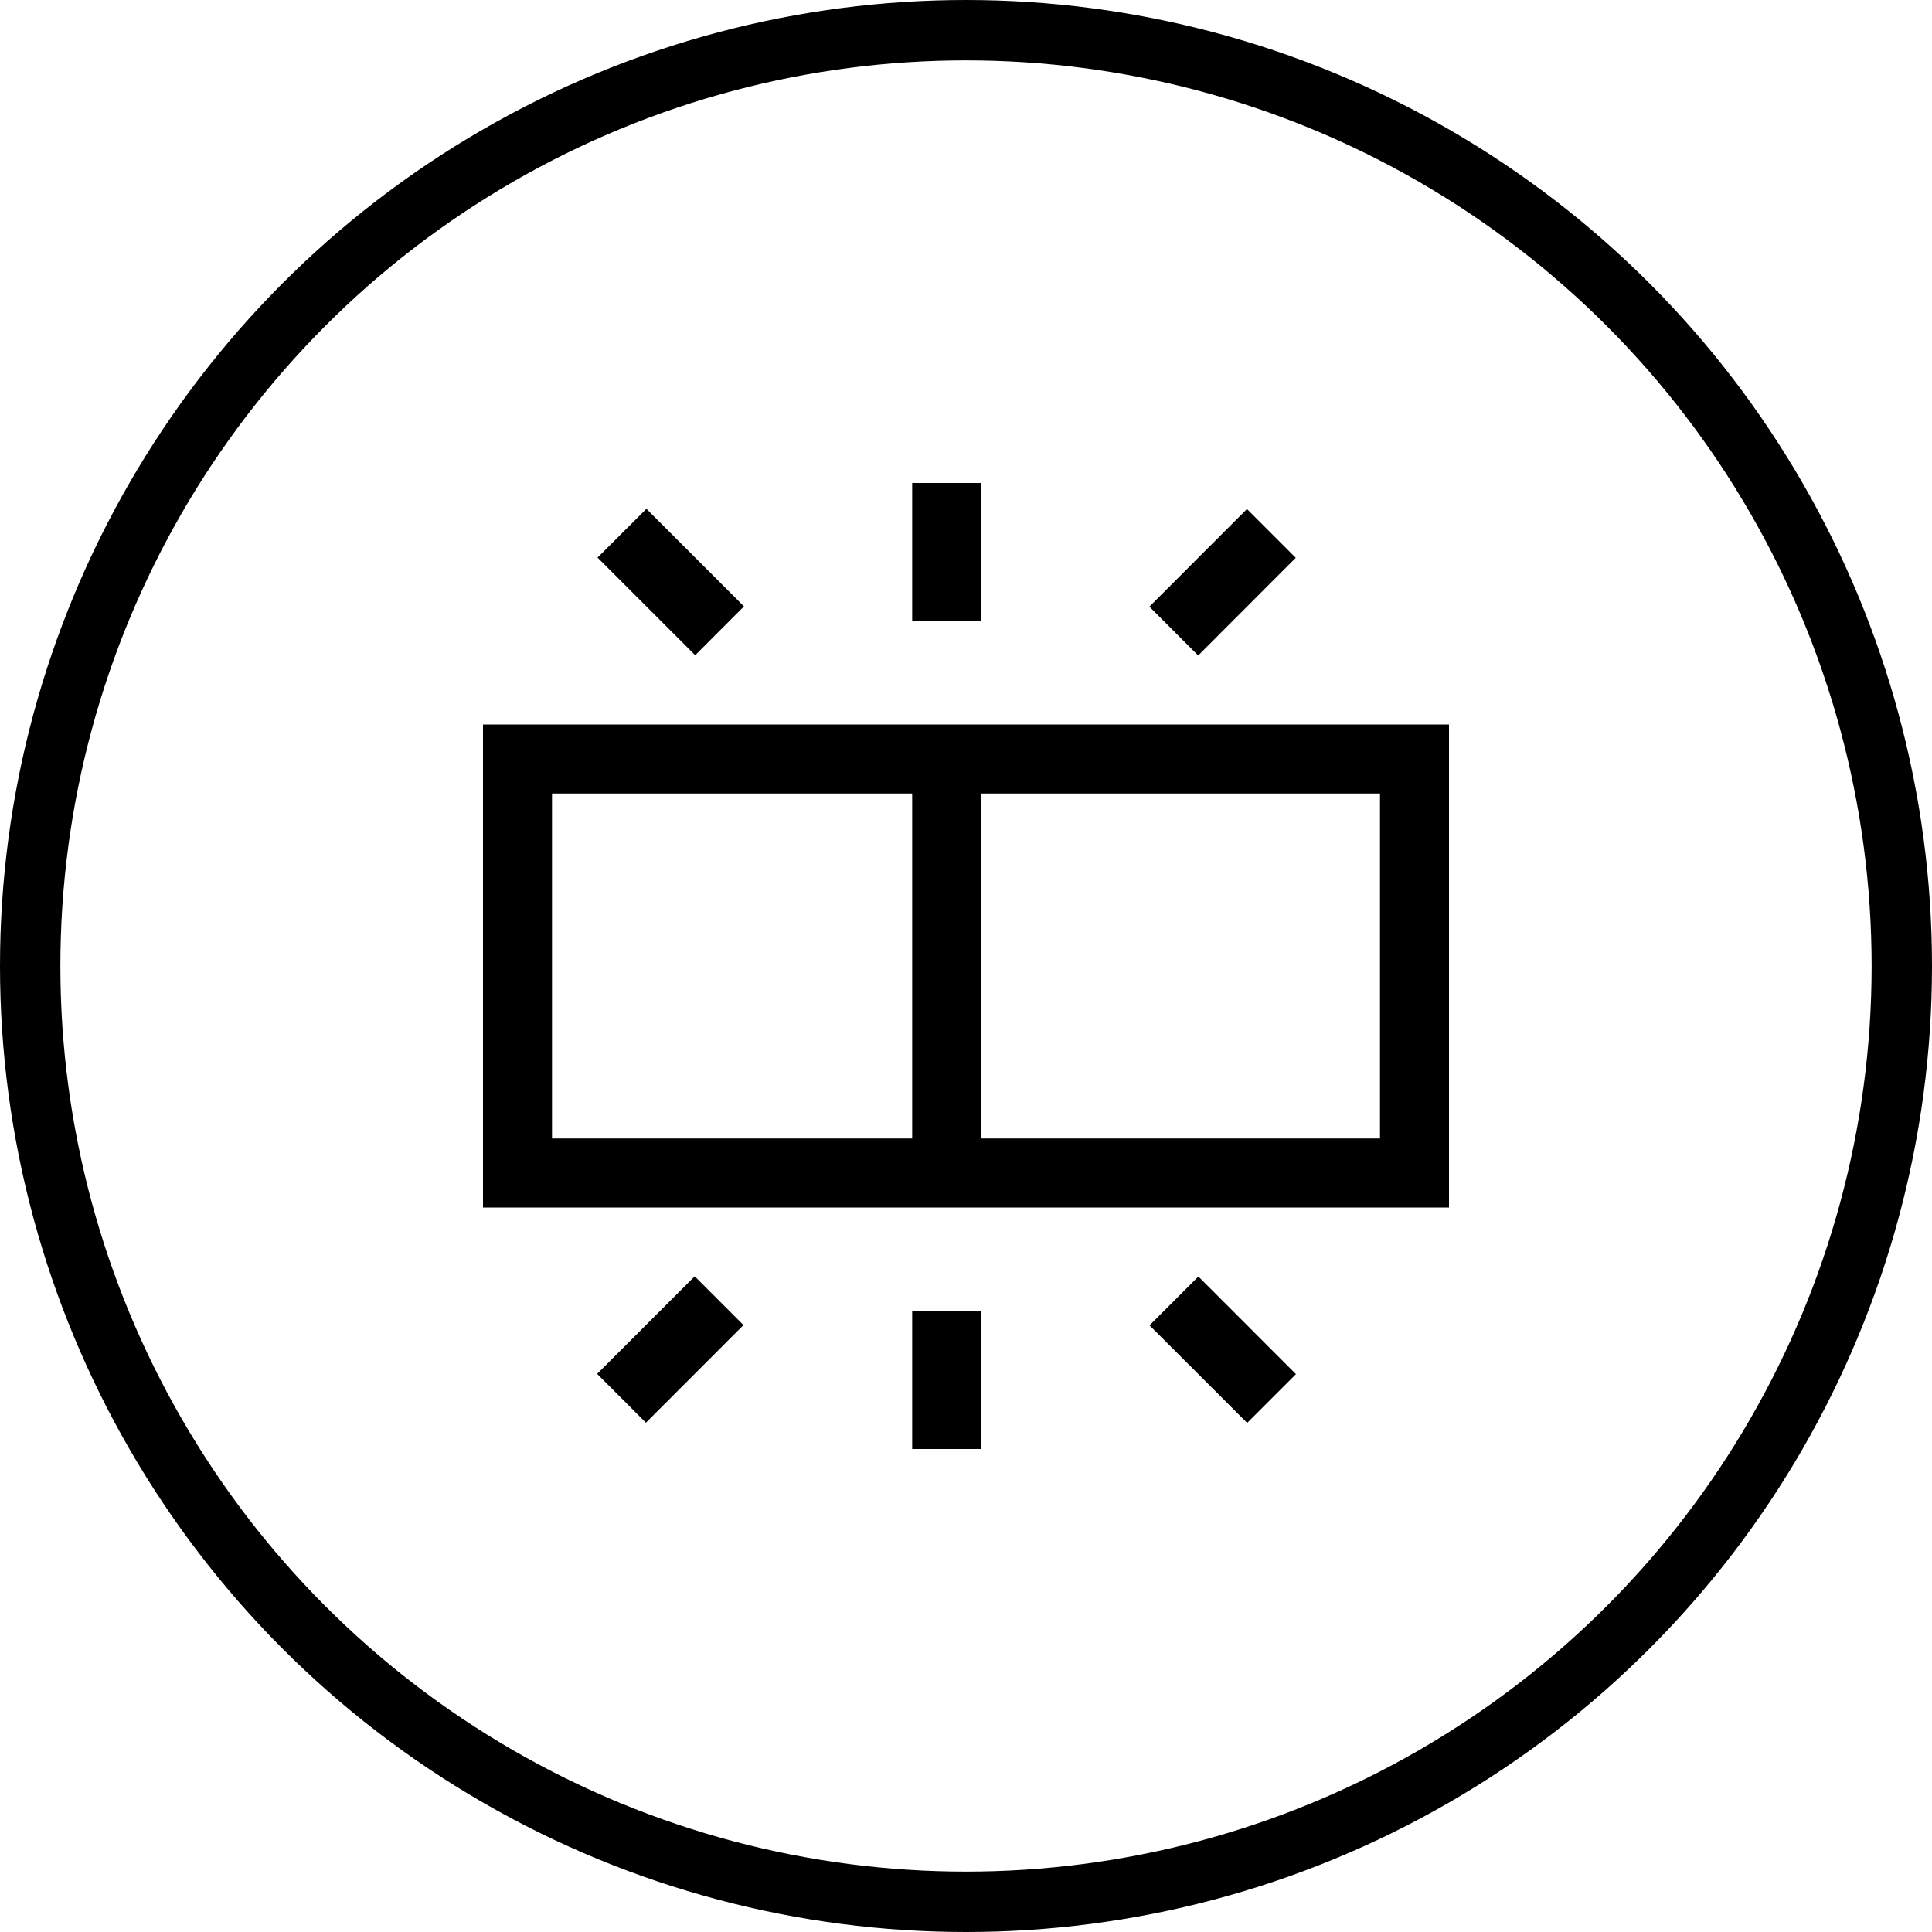 <svg xmlns="http://www.w3.org/2000/svg" fill="none" viewBox="0 0 64 64" height="64" width="64">
<circle stroke-width="2" stroke="black" r="31" cy="32" cx="32"></circle>
<path fill="black" d="M32.503 24H16V40H48V24H32.503ZM18.286 37.714V26.286H30.217V37.714H18.286ZM45.714 37.714H32.503V26.286H45.714V37.714ZM30.217 16H32.503V20.571H30.217V16ZM38.075 20.096L41.307 16.862L42.923 18.478L39.691 21.714L38.075 20.096ZM19.794 18.471L21.413 16.855L24.645 20.087L23.029 21.705L19.794 18.471ZM30.217 43.429H32.503V48H30.217V43.429ZM38.08 43.904L39.698 42.286L42.93 45.52L41.314 47.136L38.08 43.904ZM19.781 45.511L23.013 42.279L24.629 43.895L21.397 47.129L19.781 45.511Z"></path>
</svg>
